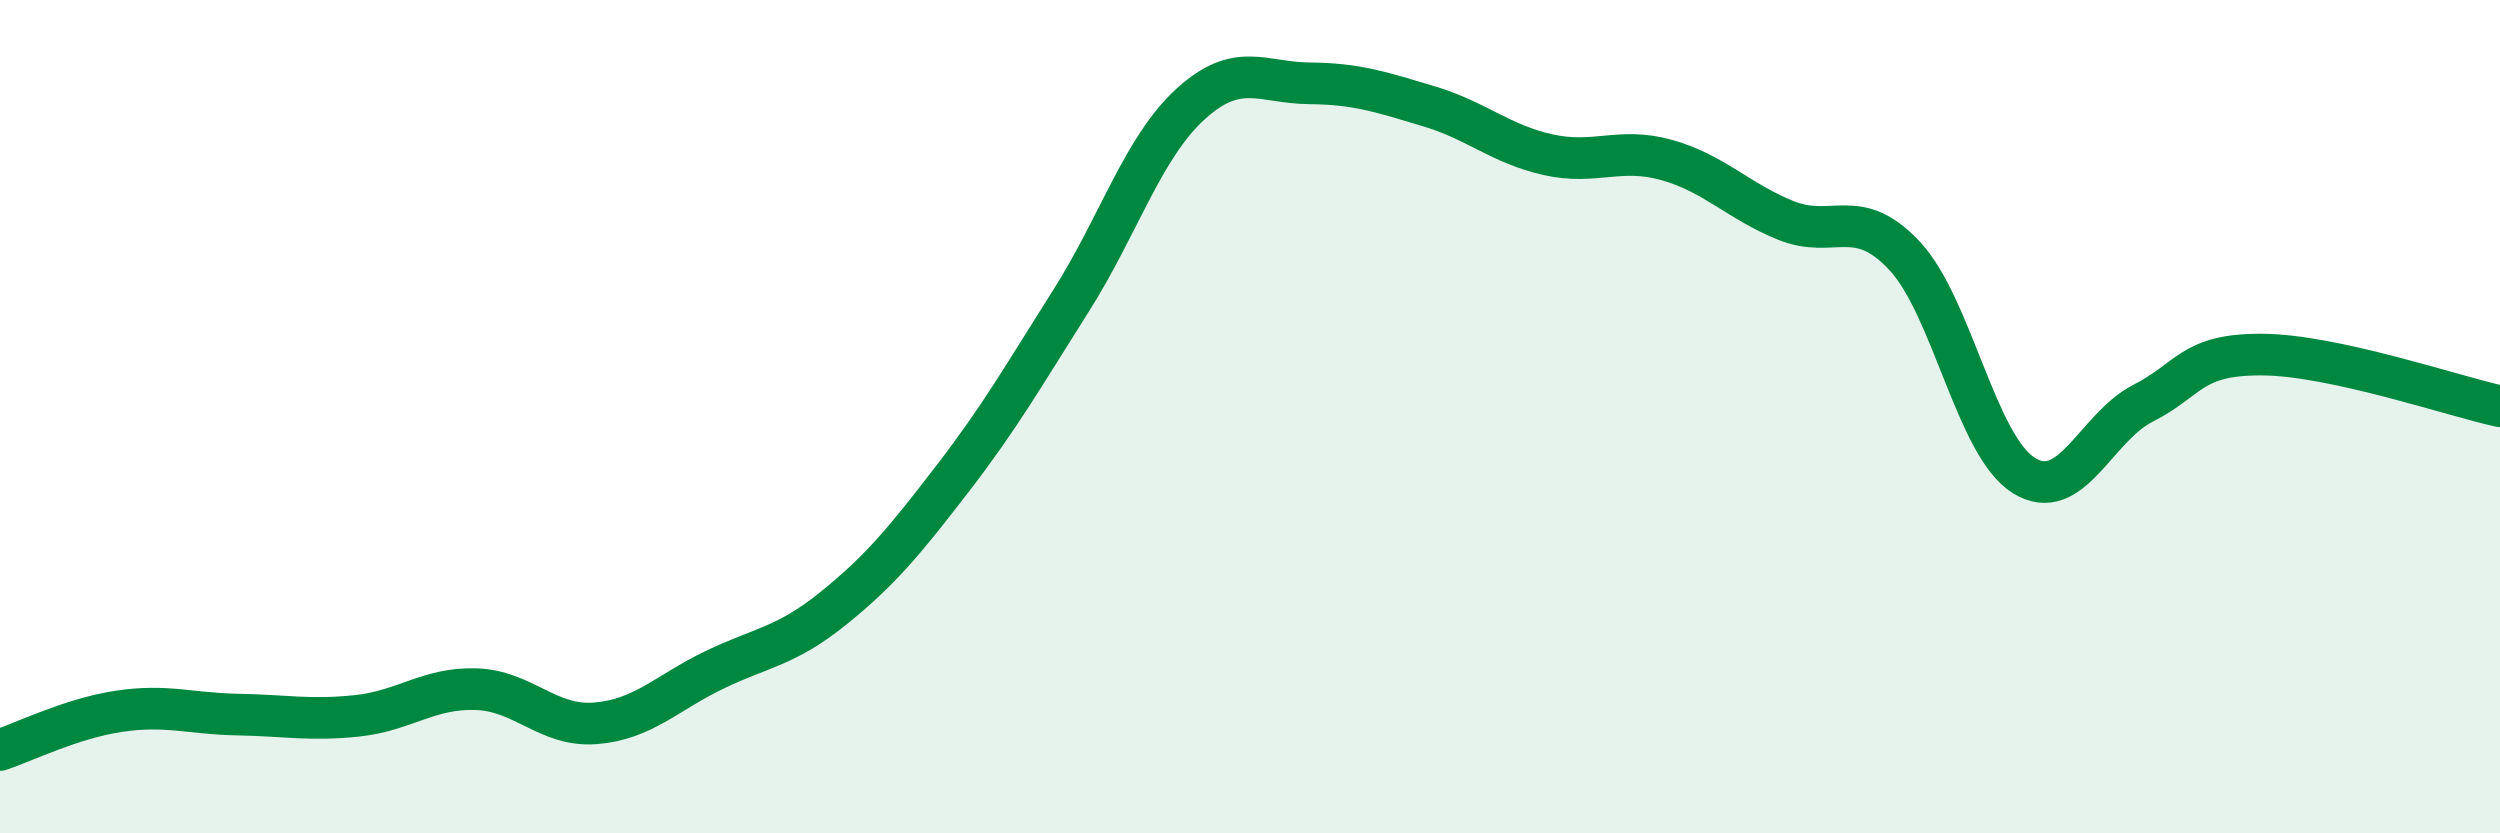 
    <svg width="60" height="20" viewBox="0 0 60 20" xmlns="http://www.w3.org/2000/svg">
      <path
        d="M 0,18 C 0.57,17.81 1.72,17.24 2.86,17.07 C 4,16.9 4.57,17.13 5.71,17.15 C 6.85,17.17 7.43,17.3 8.57,17.18 C 9.71,17.06 10.29,16.5 11.43,16.54 C 12.57,16.58 13.15,17.45 14.29,17.36 C 15.43,17.27 16,16.63 17.14,16.08 C 18.28,15.53 18.86,15.52 20,14.6 C 21.14,13.68 21.72,12.97 22.86,11.49 C 24,10.01 24.57,9.01 25.71,7.21 C 26.85,5.41 27.43,3.54 28.57,2.5 C 29.71,1.46 30.29,1.99 31.43,2 C 32.57,2.01 33.15,2.21 34.29,2.55 C 35.43,2.89 36,3.45 37.14,3.71 C 38.28,3.97 38.86,3.52 40,3.84 C 41.14,4.16 41.72,4.83 42.86,5.29 C 44,5.75 44.57,4.92 45.71,6.14 C 46.85,7.36 47.43,10.7 48.57,11.41 C 49.71,12.12 50.29,10.26 51.43,9.68 C 52.57,9.1 52.58,8.5 54.29,8.51 C 56,8.52 58.86,9.5 60,9.75L60 20L0 20Z"
        fill="#008740"
        opacity="0.1"
        stroke-linecap="round"
        stroke-linejoin="round"
      />
      <path
        d="M 0,18 C 0.57,17.81 1.72,17.24 2.86,17.07 C 4,16.9 4.57,17.13 5.71,17.15 C 6.85,17.17 7.43,17.3 8.57,17.18 C 9.71,17.06 10.29,16.5 11.43,16.54 C 12.57,16.58 13.15,17.45 14.29,17.36 C 15.43,17.27 16,16.63 17.14,16.08 C 18.28,15.53 18.86,15.52 20,14.6 C 21.14,13.68 21.72,12.97 22.86,11.49 C 24,10.01 24.57,9.01 25.71,7.21 C 26.85,5.41 27.43,3.54 28.57,2.5 C 29.71,1.46 30.29,1.99 31.43,2 C 32.57,2.01 33.15,2.21 34.29,2.55 C 35.43,2.89 36,3.45 37.14,3.71 C 38.28,3.97 38.86,3.52 40,3.84 C 41.14,4.16 41.72,4.83 42.86,5.29 C 44,5.75 44.57,4.92 45.71,6.14 C 46.85,7.36 47.43,10.7 48.57,11.41 C 49.71,12.12 50.29,10.26 51.43,9.68 C 52.57,9.1 52.58,8.5 54.29,8.51 C 56,8.52 58.86,9.5 60,9.75"
        stroke="#008740"
        stroke-width="1"
        fill="none"
        stroke-linecap="round"
        stroke-linejoin="round"
      />
    </svg>
  